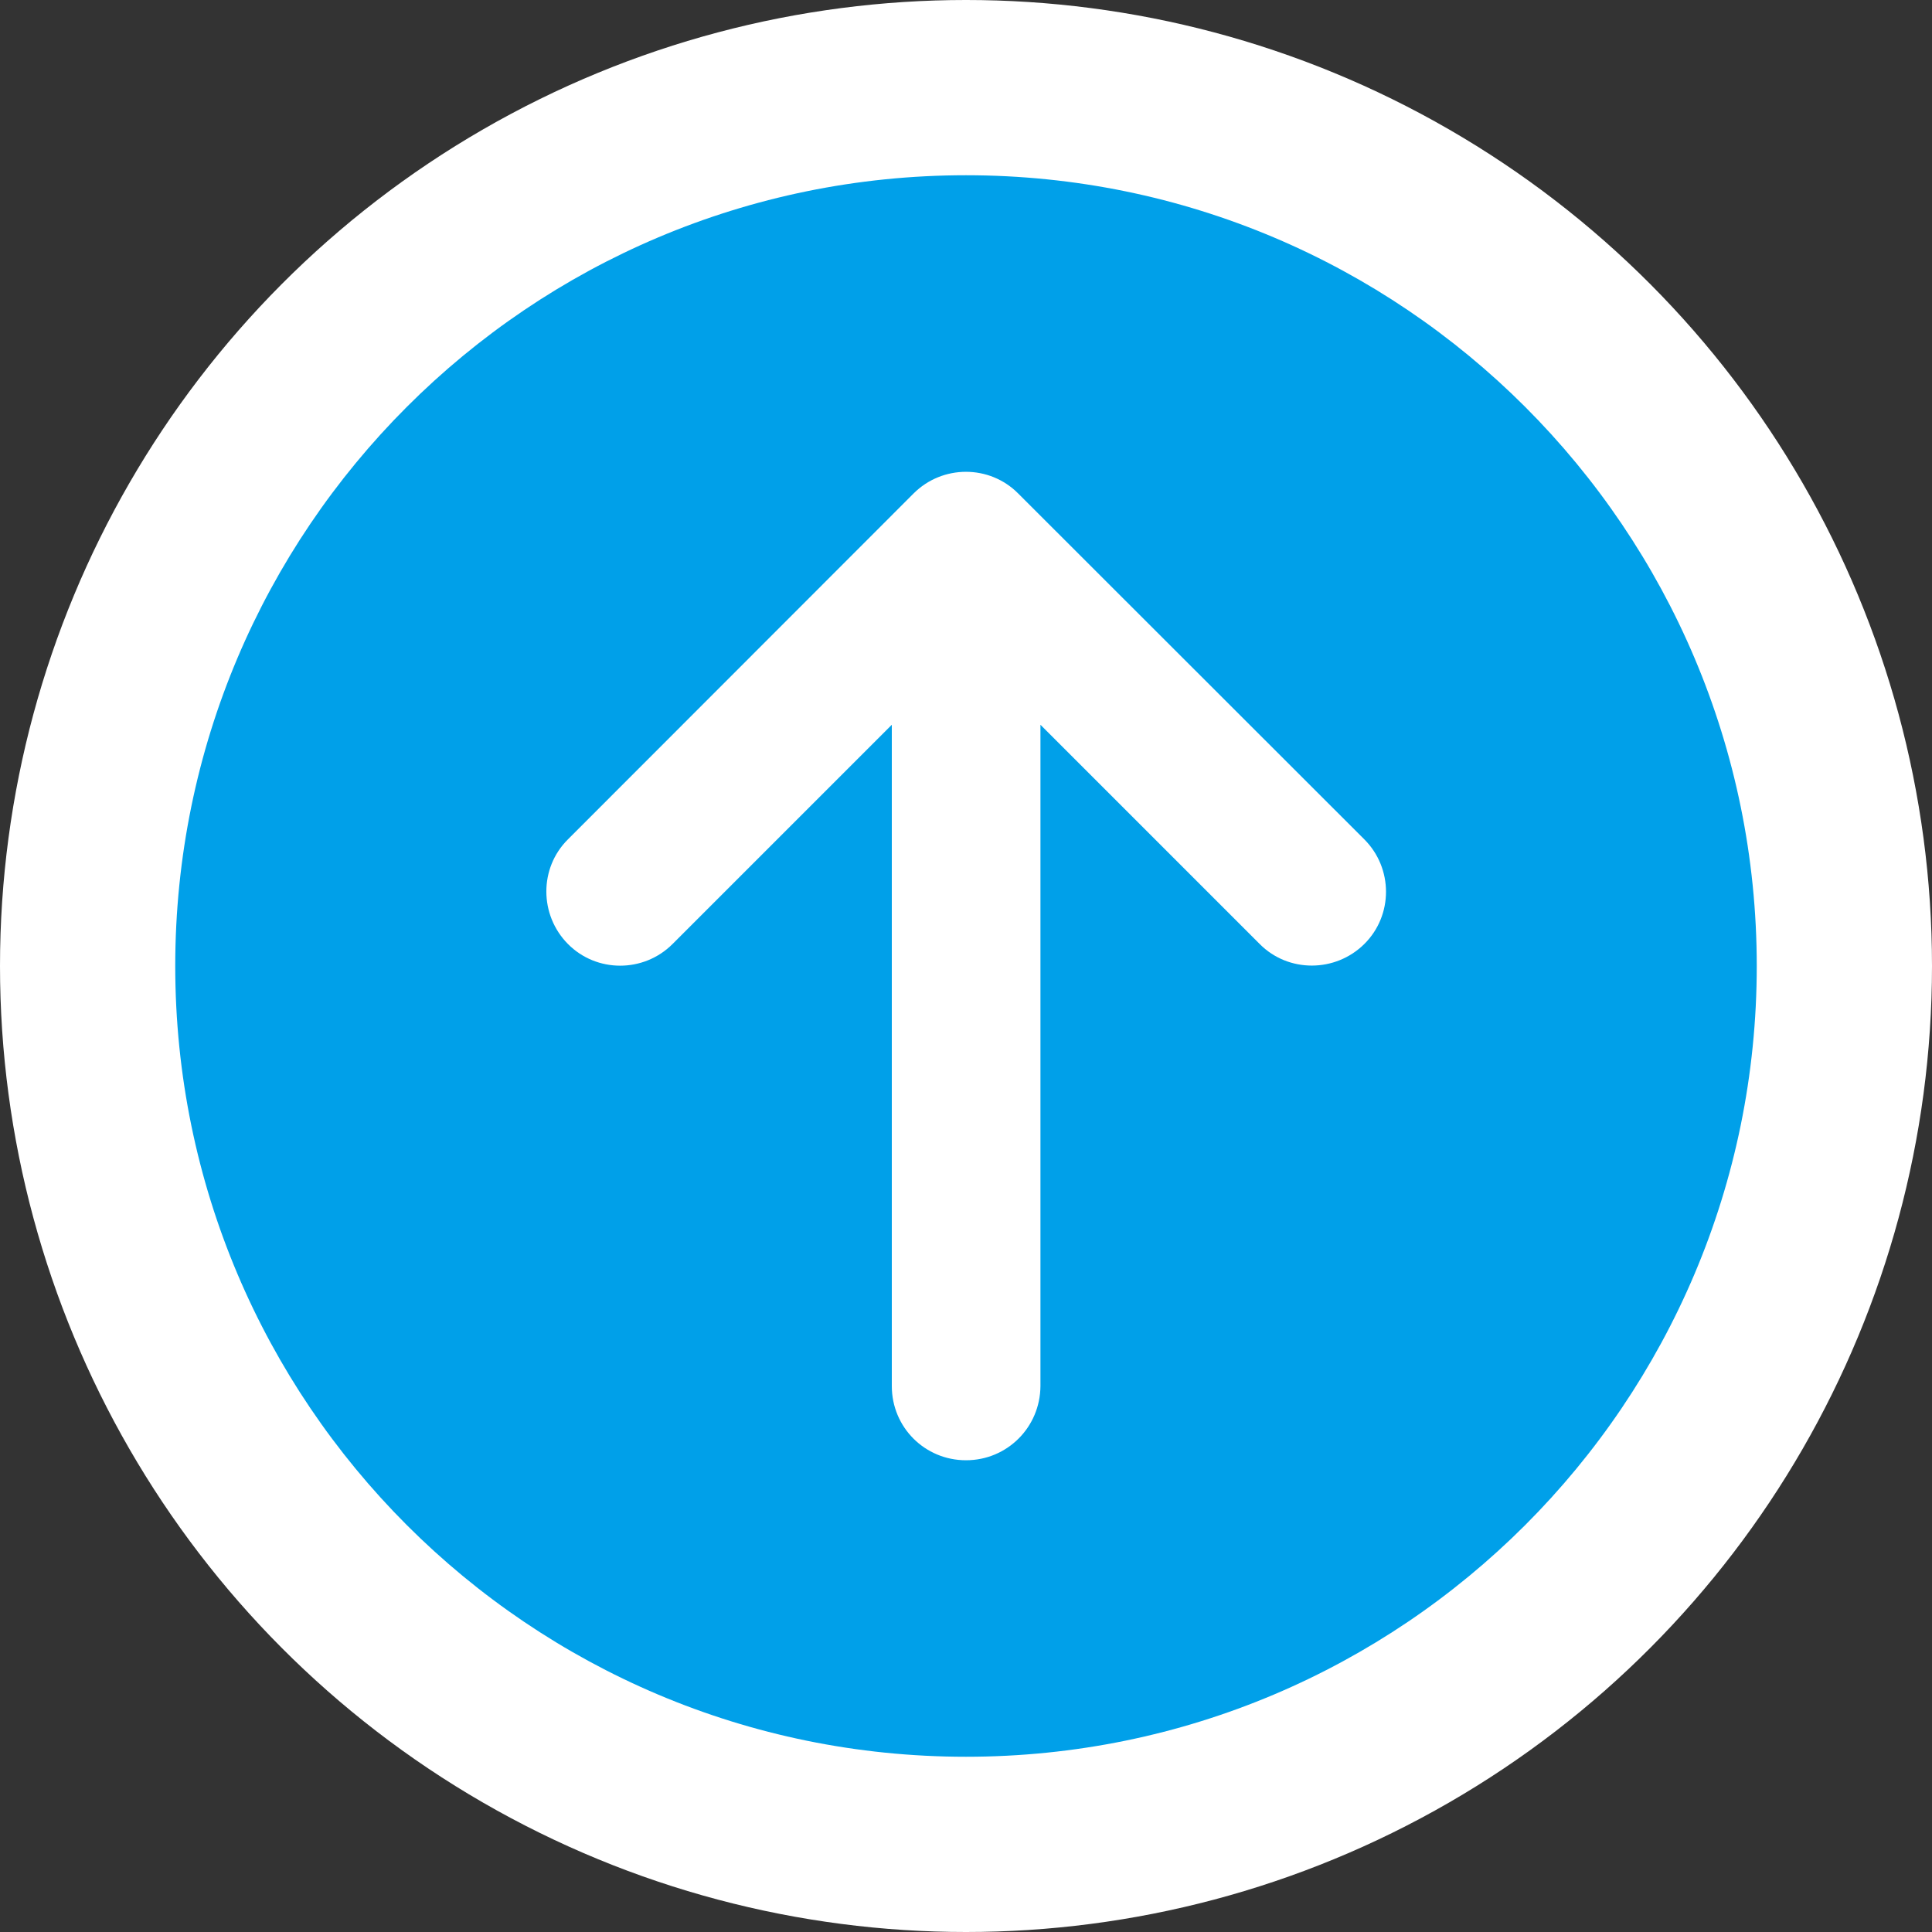 <?xml version="1.0" encoding="UTF-8"?>
<svg id="_レイヤー_2" data-name="レイヤー 2" xmlns="http://www.w3.org/2000/svg" viewBox="0 0 75.52 75.52">
  <rect x="0" y="0" width="75.52" height="75.52" fill="#333333" stroke="none"/>
  <defs>
    <style>
      .cls-1 {
        fill: #fff;
      }

      .cls-2 {
        fill: #00a0e9;
      }
    </style>
  </defs>
  <g id="_レイヤー_1-2" data-name="レイヤー 1">
    <g>
      <circle class="cls-1" cx="37.76" cy="37.76" r="37.76"/>
      <path class="cls-2" d="M37.76,68.67c17.07,0,30.91-13.84,30.91-30.91S54.83,6.85,37.76,6.85,6.85,20.69,6.85,37.76s13.84,30.91,30.91,30.91ZM53.33,32.81c1.13,1.13,1.13,2.97,0,4.09s-2.97,1.13-4.09,0l-8.57-8.57v25.85c-.01,1.61-1.3,2.9-2.91,2.9s-2.9-1.29-2.9-2.9v-25.85l-8.57,8.57c-1.13,1.13-2.97,1.13-4.09,0s-1.13-2.97,0-4.09l13.51-13.52c1.13-1.13,2.97-1.13,4.09,0l13.53,13.52Z"/>
    </g>
  </g>
</svg>